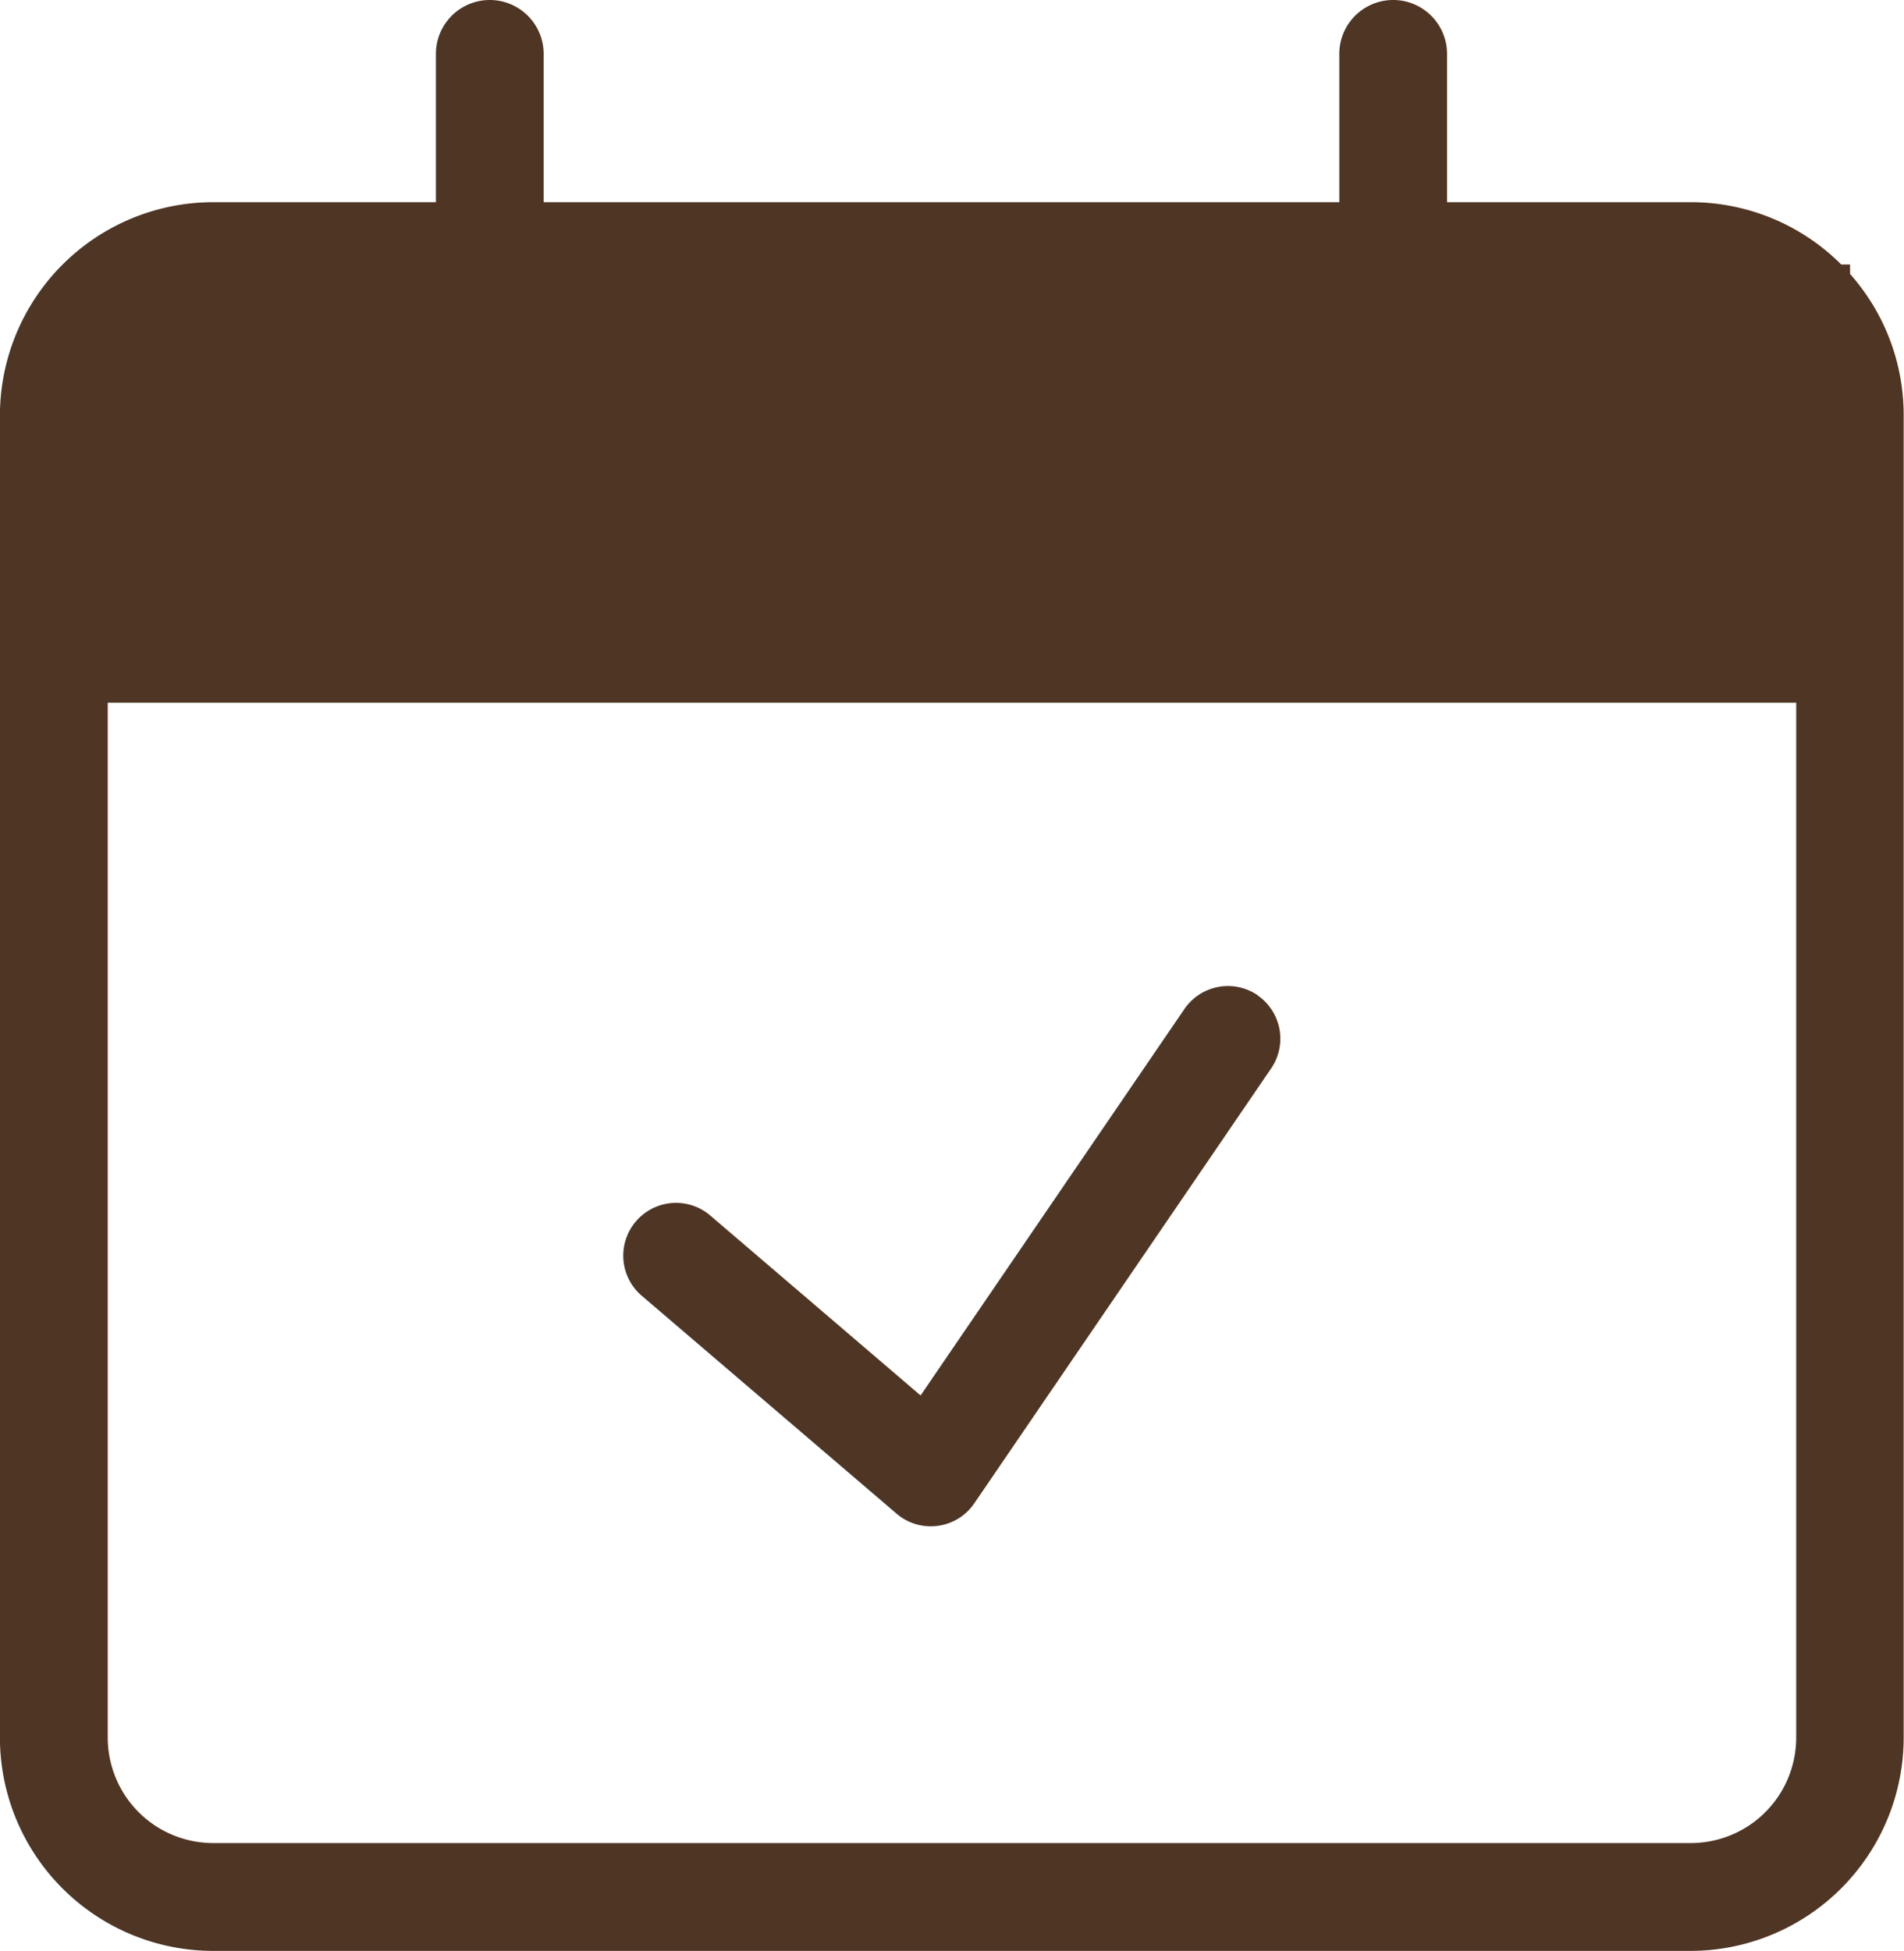 <svg xmlns="http://www.w3.org/2000/svg" xmlns:xlink="http://www.w3.org/1999/xlink" width="29.125" height="29.834" viewBox="0 0 29.125 29.834">
  <defs>
    <clipPath id="clip-path">
      <rect id="Rectangle_955" data-name="Rectangle 955" width="29.125" height="29.834" fill="#4e3524"/>
    </clipPath>
  </defs>
  <g id="Group_210" data-name="Group 210" transform="translate(0 0)">
    <g id="Group_209" data-name="Group 209" transform="translate(0 0)" clip-path="url(#clip-path)">
      <path id="Path_330" data-name="Path 330" d="M25.865,28.185H3.261a1.614,1.614,0,0,1-1.612-1.612V10.746H27.477V26.573a1.613,1.613,0,0,1-1.612,1.612m2.436-24V4.045h-.135a3.252,3.252,0,0,0-2.3-.953H22.136V.824a.824.824,0,0,0-1.648,0V3.092H8.317V.824a.824.824,0,0,0-1.648,0V3.092H3.261A3.264,3.264,0,0,0,0,6.353v20.22a3.264,3.264,0,0,0,3.26,3.261h22.6a3.264,3.264,0,0,0,3.261-3.261V6.353A3.247,3.247,0,0,0,28.3,4.189" transform="translate(-0.001 0)" fill="#4e3524"/>
      <path id="Path_331" data-name="Path 331" d="M33.422,37.643a.806.806,0,0,0-1.119.211l-4.036,5.91-3.215-2.75A.805.805,0,0,0,24,42.238l3.9,3.334a.8.8,0,0,0,.523.193.789.789,0,0,0,.106-.007.8.8,0,0,0,.559-.344l4.542-6.652a.806.806,0,0,0-.211-1.119" transform="translate(-14.185 -22.424)" fill="#4e3524"/>
    </g>
  </g>
</svg>
